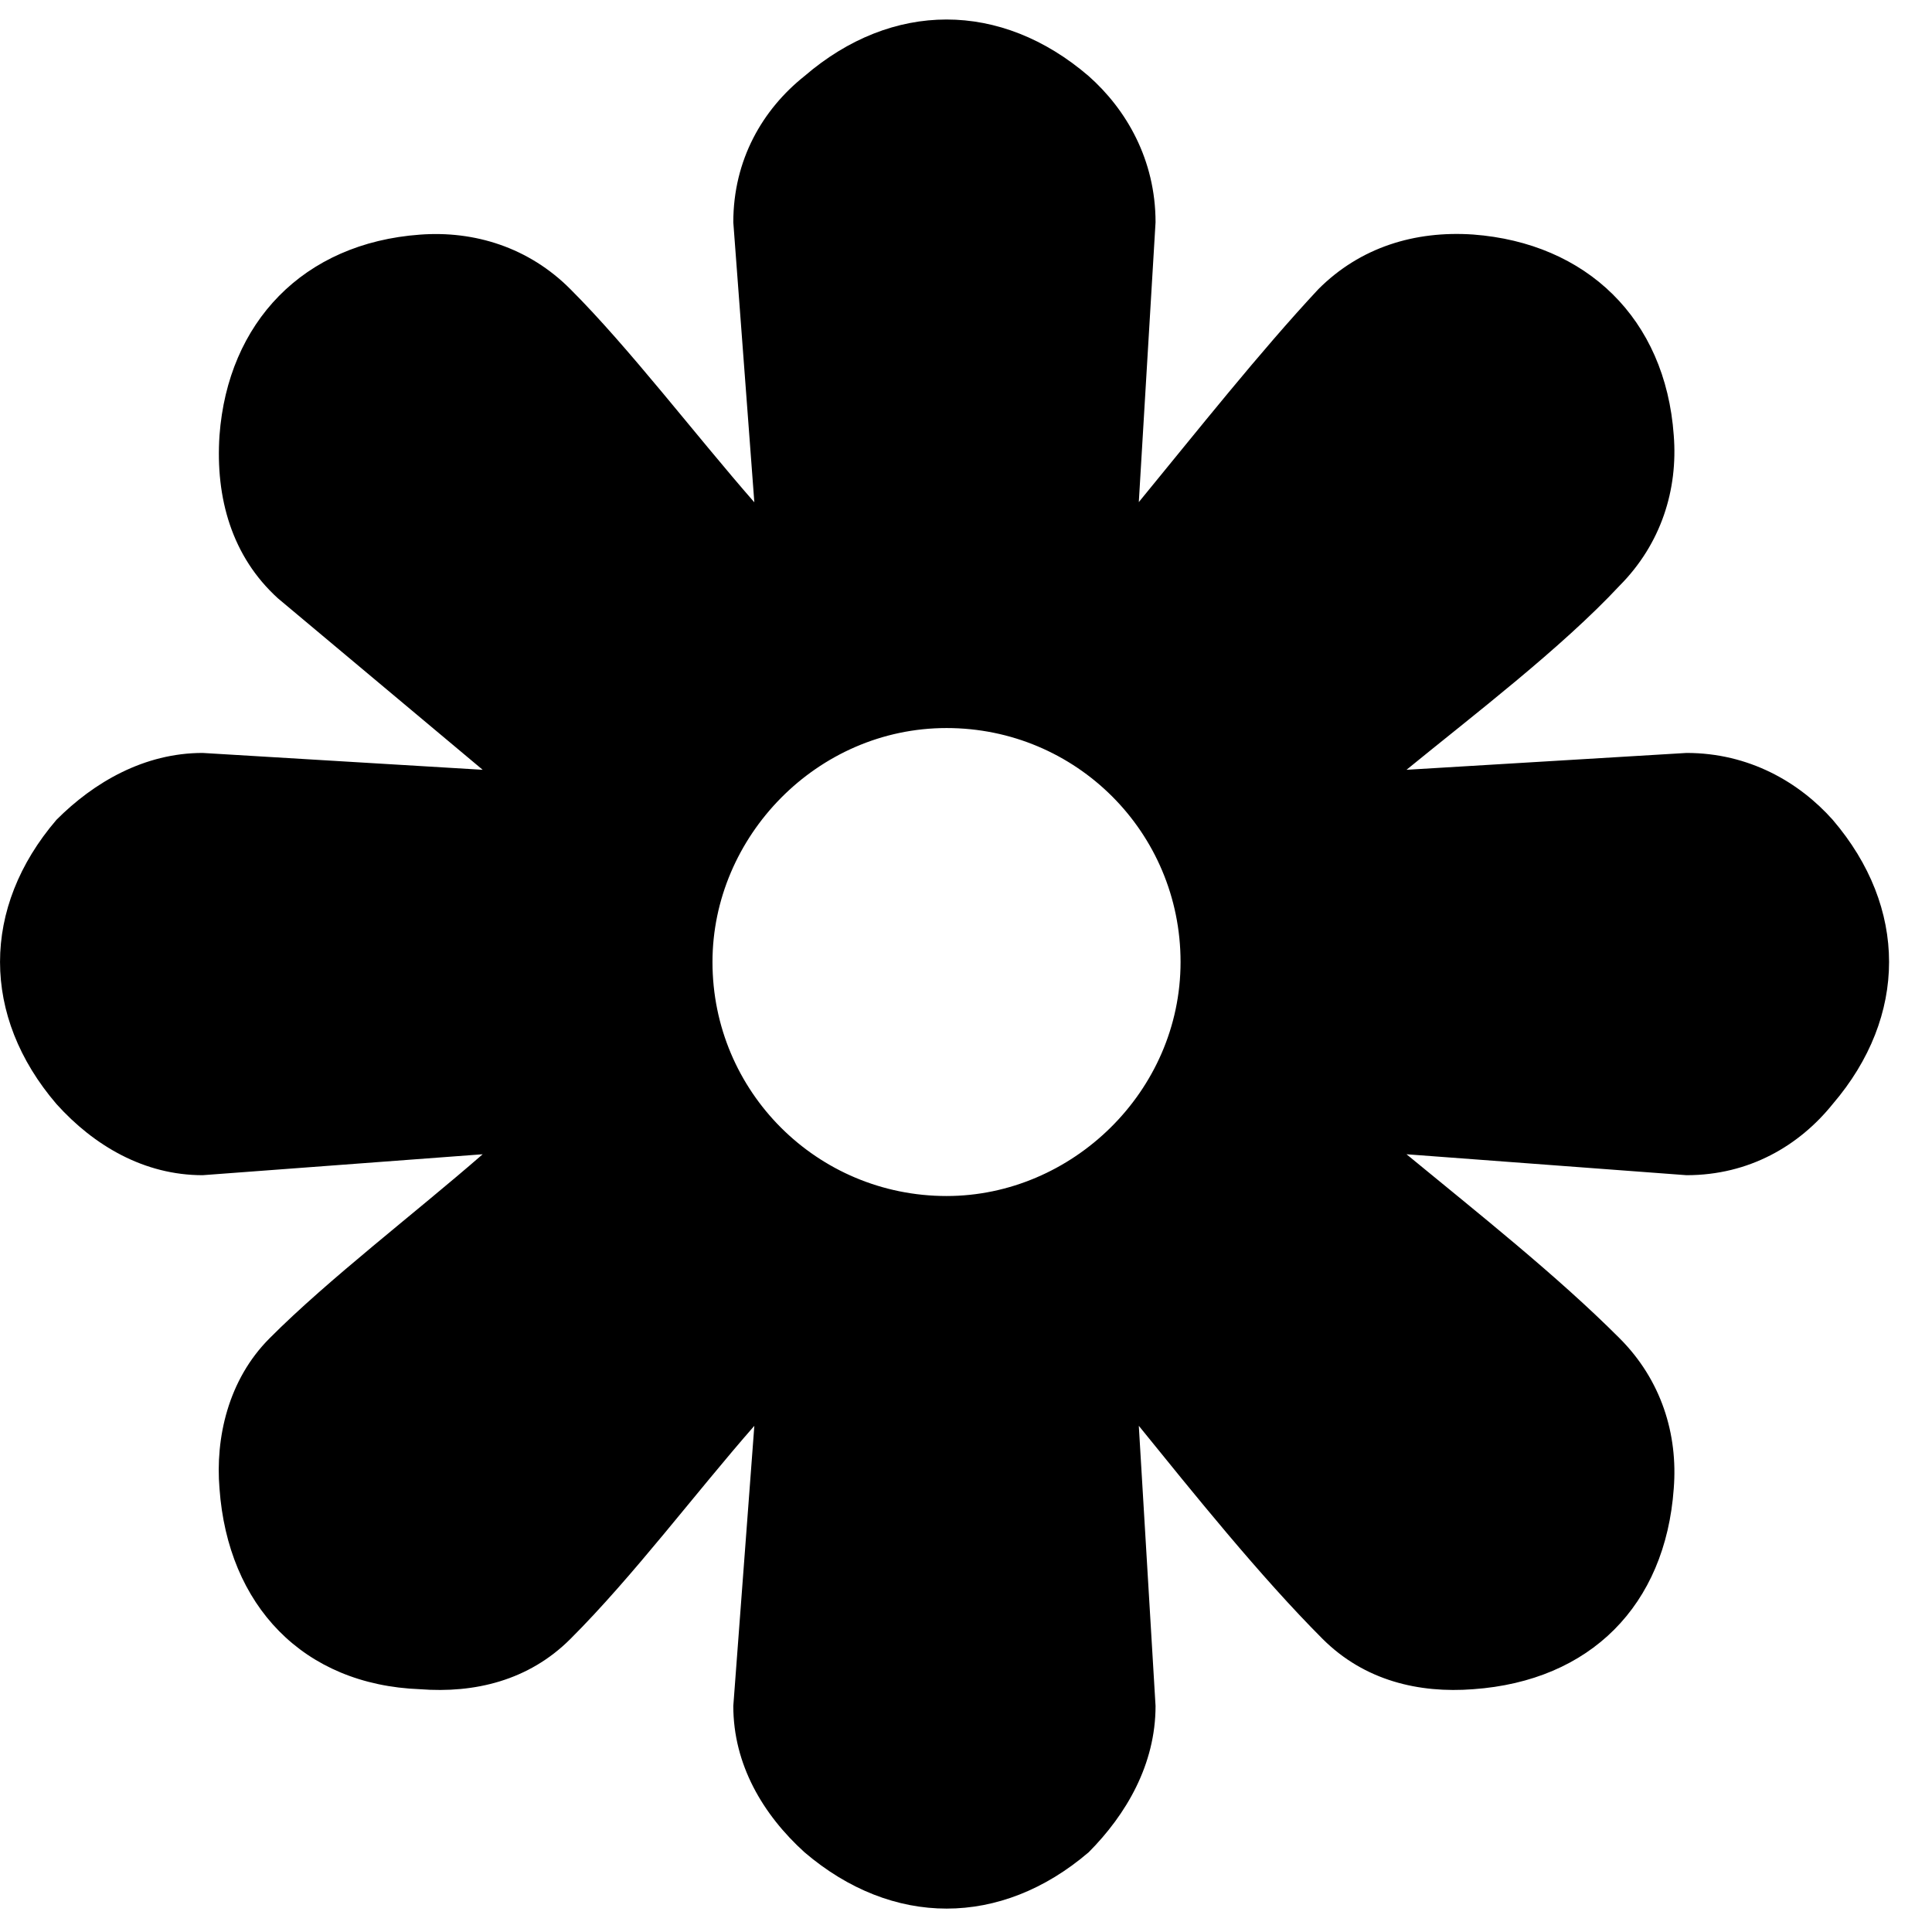 <svg width="18" height="18" viewBox="0 0 18 18" fill="none" xmlns="http://www.w3.org/2000/svg">
<path d="M10.61 4.678C11.154 4.015 11.74 3.276 12.284 2.693C12.673 2.304 13.181 2.148 13.725 2.185C14.777 2.264 15.516 2.965 15.594 4.056C15.634 4.561 15.477 5.067 15.089 5.457C14.544 6.041 13.726 6.664 13.104 7.172L15.713 7.015C16.296 7.015 16.763 7.288 17.075 7.638C17.775 8.456 17.775 9.468 17.075 10.286C16.762 10.675 16.296 10.949 15.713 10.949L13.104 10.754C13.765 11.298 14.505 11.883 15.089 12.468C15.478 12.857 15.634 13.362 15.594 13.868C15.516 14.958 14.816 15.661 13.725 15.738C13.22 15.777 12.713 15.659 12.323 15.27C11.74 14.686 11.116 13.908 10.61 13.284L10.766 15.894C10.766 16.439 10.493 16.905 10.143 17.257C9.325 17.957 8.314 17.957 7.495 17.257C7.108 16.906 6.832 16.44 6.832 15.894L7.028 13.284C6.481 13.908 5.899 14.686 5.314 15.27C4.925 15.659 4.419 15.777 3.913 15.738C2.824 15.697 2.123 14.958 2.045 13.868C2.006 13.401 2.123 12.857 2.512 12.468C3.056 11.921 3.874 11.297 4.497 10.754L1.888 10.949C1.344 10.949 0.876 10.675 0.526 10.286C-0.175 9.468 -0.175 8.456 0.526 7.638C0.875 7.288 1.344 7.015 1.888 7.015L4.497 7.172L2.59 5.575C2.161 5.186 2.006 4.641 2.045 4.057C2.123 3.005 2.824 2.265 3.913 2.186C4.42 2.148 4.927 2.305 5.314 2.694C5.86 3.239 6.483 4.057 7.028 4.68L6.832 2.071C6.832 1.487 7.106 1.019 7.495 0.709C8.312 0.006 9.325 0.006 10.143 0.709C10.493 1.019 10.766 1.487 10.766 2.071L10.61 4.678ZM8.819 6.783C7.612 6.783 6.638 7.794 6.638 8.963C6.638 10.17 7.612 11.143 8.819 11.143C9.987 11.143 10.999 10.17 10.999 8.963C10.999 7.755 10.026 6.783 8.819 6.783Z" fill="black"/>
</svg>
